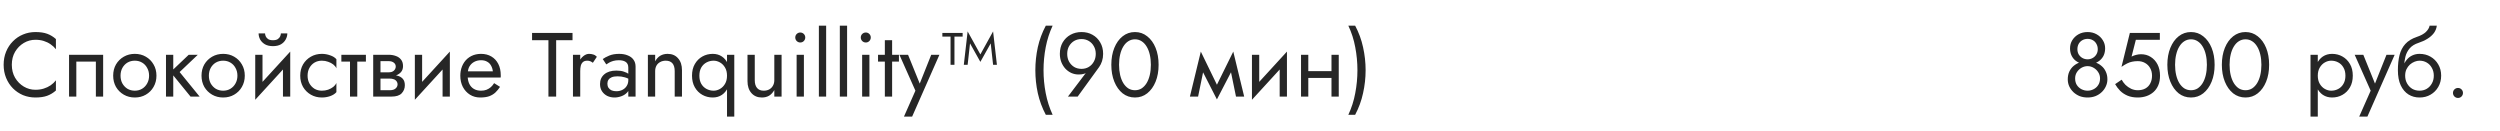 <?xml version="1.0" encoding="UTF-8"?> <svg xmlns="http://www.w3.org/2000/svg" width="440" height="23" viewBox="0 0 440 23" fill="none"> <path d="M2.08 11.4C2.08 12.264 2.272 13.027 2.656 13.688C3.051 14.349 3.563 14.867 4.192 15.24C4.821 15.613 5.504 15.8 6.24 15.8C6.773 15.8 7.259 15.731 7.696 15.592C8.144 15.453 8.549 15.261 8.912 15.016C9.275 14.76 9.584 14.467 9.84 14.136V15.928C9.371 16.344 8.859 16.653 8.304 16.856C7.749 17.059 7.061 17.16 6.24 17.16C5.461 17.16 4.731 17.021 4.048 16.744C3.376 16.456 2.784 16.056 2.272 15.544C1.76 15.021 1.36 14.408 1.072 13.704C0.784 13 0.64 12.232 0.64 11.4C0.64 10.568 0.784 9.8 1.072 9.096C1.36 8.392 1.76 7.784 2.272 7.272C2.784 6.749 3.376 6.349 4.048 6.072C4.731 5.784 5.461 5.64 6.24 5.64C7.061 5.64 7.749 5.741 8.304 5.944C8.859 6.147 9.371 6.456 9.84 6.872V8.664C9.584 8.333 9.275 8.045 8.912 7.8C8.549 7.544 8.144 7.347 7.696 7.208C7.259 7.069 6.773 7 6.24 7C5.504 7 4.821 7.187 4.192 7.56C3.563 7.933 3.051 8.451 2.656 9.112C2.272 9.763 2.08 10.525 2.08 11.4ZM18.153 9.64V17H16.873V10.84H13.433V17H12.153V9.64H18.153ZM19.919 13.32C19.919 12.573 20.085 11.912 20.415 11.336C20.757 10.76 21.215 10.307 21.791 9.976C22.367 9.645 23.013 9.48 23.727 9.48C24.453 9.48 25.098 9.645 25.663 9.976C26.239 10.307 26.693 10.76 27.023 11.336C27.365 11.912 27.535 12.573 27.535 13.32C27.535 14.056 27.365 14.717 27.023 15.304C26.693 15.88 26.239 16.333 25.663 16.664C25.098 16.995 24.453 17.16 23.727 17.16C23.013 17.16 22.367 16.995 21.791 16.664C21.215 16.333 20.757 15.88 20.415 15.304C20.085 14.717 19.919 14.056 19.919 13.32ZM21.215 13.32C21.215 13.832 21.322 14.285 21.535 14.68C21.759 15.075 22.058 15.389 22.431 15.624C22.815 15.848 23.247 15.96 23.727 15.96C24.207 15.96 24.634 15.848 25.007 15.624C25.391 15.389 25.69 15.075 25.903 14.68C26.127 14.285 26.239 13.832 26.239 13.32C26.239 12.808 26.127 12.355 25.903 11.96C25.69 11.555 25.391 11.24 25.007 11.016C24.634 10.792 24.207 10.68 23.727 10.68C23.247 10.68 22.815 10.792 22.431 11.016C22.058 11.24 21.759 11.555 21.535 11.96C21.322 12.355 21.215 12.808 21.215 13.32ZM29.214 9.64H30.494V17H29.214V9.64ZM33.214 9.64H34.814L31.614 12.68L35.134 17H33.534L30.014 12.68L33.214 9.64ZM35.466 13.32C35.466 12.573 35.632 11.912 35.962 11.336C36.304 10.76 36.762 10.307 37.338 9.976C37.914 9.645 38.56 9.48 39.274 9.48C40 9.48 40.645 9.645 41.21 9.976C41.786 10.307 42.24 10.76 42.57 11.336C42.912 11.912 43.082 12.573 43.082 13.32C43.082 14.056 42.912 14.717 42.57 15.304C42.24 15.88 41.786 16.333 41.21 16.664C40.645 16.995 40 17.16 39.274 17.16C38.56 17.16 37.914 16.995 37.338 16.664C36.762 16.333 36.304 15.88 35.962 15.304C35.632 14.717 35.466 14.056 35.466 13.32ZM36.762 13.32C36.762 13.832 36.869 14.285 37.082 14.68C37.306 15.075 37.605 15.389 37.978 15.624C38.362 15.848 38.794 15.96 39.274 15.96C39.754 15.96 40.181 15.848 40.554 15.624C40.938 15.389 41.237 15.075 41.45 14.68C41.674 14.285 41.786 13.832 41.786 13.32C41.786 12.808 41.674 12.355 41.45 11.96C41.237 11.555 40.938 11.24 40.554 11.016C40.181 10.792 39.754 10.68 39.274 10.68C38.794 10.68 38.362 10.792 37.978 11.016C37.605 11.24 37.306 11.555 37.082 11.96C36.869 12.355 36.762 12.808 36.762 13.32ZM51.001 10.92L44.921 17.56L45.001 15.72L51.081 9.08L51.001 10.92ZM46.201 9.64V15.8L44.921 17.56V9.64H46.201ZM51.081 9.08V17H49.801V10.84L51.081 9.08ZM45.513 5.88H46.649C46.649 6.019 46.686 6.184 46.761 6.376C46.835 6.557 46.974 6.723 47.177 6.872C47.379 7.011 47.667 7.08 48.041 7.08C48.414 7.08 48.702 7.011 48.905 6.872C49.107 6.723 49.246 6.557 49.321 6.376C49.395 6.184 49.433 6.019 49.433 5.88H50.569C50.569 6.243 50.473 6.6 50.281 6.952C50.099 7.293 49.822 7.576 49.449 7.8C49.075 8.013 48.606 8.12 48.041 8.12C47.486 8.12 47.017 8.013 46.633 7.8C46.259 7.576 45.977 7.293 45.785 6.952C45.603 6.6 45.513 6.243 45.513 5.88ZM54.135 13.32C54.135 13.832 54.242 14.285 54.455 14.68C54.679 15.075 54.978 15.389 55.351 15.624C55.735 15.848 56.167 15.96 56.647 15.96C57.042 15.96 57.41 15.901 57.751 15.784C58.103 15.656 58.407 15.491 58.663 15.288C58.919 15.075 59.101 14.851 59.207 14.616V16.216C58.951 16.515 58.583 16.749 58.103 16.92C57.634 17.08 57.149 17.16 56.647 17.16C55.933 17.16 55.287 16.995 54.711 16.664C54.135 16.333 53.677 15.88 53.335 15.304C53.005 14.717 52.839 14.056 52.839 13.32C52.839 12.573 53.005 11.912 53.335 11.336C53.677 10.76 54.135 10.307 54.711 9.976C55.287 9.645 55.933 9.48 56.647 9.48C57.149 9.48 57.634 9.565 58.103 9.736C58.583 9.896 58.951 10.125 59.207 10.424V12.024C59.101 11.779 58.919 11.555 58.663 11.352C58.407 11.149 58.103 10.989 57.751 10.872C57.41 10.744 57.042 10.68 56.647 10.68C56.167 10.68 55.735 10.792 55.351 11.016C54.978 11.24 54.679 11.555 54.455 11.96C54.242 12.355 54.135 12.808 54.135 13.32ZM60.08 9.64H64.4V10.84H60.08V9.64ZM61.6 9.96H62.88V17H61.6V9.96ZM66.436 13.16H68.564C69.076 13.16 69.535 13.213 69.94 13.32C70.346 13.427 70.666 13.613 70.9 13.88C71.135 14.147 71.252 14.52 71.252 15C71.252 15.555 71.066 16.029 70.692 16.424C70.33 16.808 69.727 17 68.884 17H66.436V15.88H68.564C69.044 15.88 69.396 15.779 69.62 15.576C69.855 15.373 69.972 15.128 69.972 14.84C69.972 14.691 69.94 14.557 69.876 14.44C69.823 14.323 69.738 14.216 69.62 14.12C69.514 14.024 69.37 13.955 69.188 13.912C69.018 13.859 68.81 13.832 68.564 13.832H66.436V13.16ZM66.436 13.48V12.728H68.404C68.596 12.728 68.767 12.707 68.916 12.664C69.076 12.611 69.21 12.536 69.316 12.44C69.423 12.344 69.503 12.237 69.556 12.12C69.62 11.992 69.652 11.859 69.652 11.72C69.652 11.432 69.54 11.203 69.316 11.032C69.092 10.851 68.788 10.76 68.404 10.76H66.436V9.64H68.404C68.863 9.64 69.279 9.709 69.652 9.848C70.036 9.976 70.346 10.189 70.58 10.488C70.815 10.776 70.932 11.16 70.932 11.64C70.932 12.056 70.815 12.403 70.58 12.68C70.346 12.947 70.036 13.149 69.652 13.288C69.279 13.416 68.863 13.48 68.404 13.48H66.436ZM65.684 9.64H66.964V17H65.684V9.64ZM79.094 10.92L73.014 17.56L73.094 15.72L79.174 9.08L79.094 10.92ZM74.294 9.64V15.8L73.014 17.56V9.64H74.294ZM79.174 9.08V17H77.894V10.84L79.174 9.08ZM81.829 13.64V12.552H86.741C86.698 12.168 86.592 11.832 86.421 11.544C86.261 11.245 86.032 11.016 85.733 10.856C85.445 10.685 85.088 10.6 84.661 10.6C84.234 10.6 83.845 10.691 83.493 10.872C83.141 11.053 82.859 11.315 82.645 11.656C82.442 11.987 82.341 12.381 82.341 12.84L82.309 13.32C82.309 13.885 82.405 14.365 82.597 14.76C82.789 15.155 83.061 15.453 83.413 15.656C83.765 15.859 84.181 15.96 84.661 15.96C85.024 15.96 85.344 15.907 85.621 15.8C85.909 15.683 86.165 15.528 86.389 15.336C86.613 15.133 86.805 14.899 86.965 14.632L88.005 15.288C87.76 15.661 87.488 15.992 87.189 16.28C86.891 16.557 86.528 16.776 86.101 16.936C85.674 17.085 85.141 17.16 84.501 17.16C83.84 17.16 83.243 16.995 82.709 16.664C82.186 16.333 81.77 15.88 81.461 15.304C81.162 14.717 81.013 14.056 81.013 13.32C81.013 13.181 81.019 13.048 81.029 12.92C81.04 12.792 81.056 12.664 81.077 12.536C81.184 11.928 81.397 11.395 81.717 10.936C82.037 10.477 82.448 10.12 82.949 9.864C83.461 9.608 84.032 9.48 84.661 9.48C85.355 9.48 85.963 9.635 86.485 9.944C87.008 10.253 87.413 10.691 87.701 11.256C87.989 11.811 88.133 12.477 88.133 13.256C88.133 13.32 88.133 13.384 88.133 13.448C88.133 13.512 88.128 13.576 88.117 13.64H81.829ZM93.644 7.08V5.8H100.764V7.08H97.884V17H96.524V7.08H93.644ZM102.121 9.64V17H100.841V9.64H102.121ZM104.345 11.048C104.174 10.92 104.019 10.829 103.881 10.776C103.742 10.712 103.566 10.68 103.353 10.68C103.033 10.68 102.782 10.76 102.601 10.92C102.419 11.08 102.291 11.299 102.217 11.576C102.153 11.853 102.121 12.168 102.121 12.52H101.545C101.545 11.933 101.646 11.416 101.849 10.968C102.062 10.509 102.334 10.147 102.665 9.88C102.995 9.613 103.331 9.48 103.673 9.48C103.939 9.48 104.185 9.517 104.409 9.592C104.643 9.656 104.857 9.789 105.049 9.992L104.345 11.048ZM106.901 14.728C106.901 15.005 106.965 15.245 107.093 15.448C107.232 15.651 107.418 15.805 107.653 15.912C107.898 16.008 108.176 16.056 108.485 16.056C108.88 16.056 109.232 15.976 109.541 15.816C109.861 15.656 110.112 15.432 110.293 15.144C110.485 14.845 110.581 14.504 110.581 14.12L110.837 15.08C110.837 15.549 110.693 15.939 110.405 16.248C110.128 16.557 109.781 16.787 109.365 16.936C108.96 17.085 108.554 17.16 108.149 17.16C107.701 17.16 107.28 17.069 106.885 16.888C106.501 16.696 106.192 16.424 105.957 16.072C105.722 15.72 105.605 15.293 105.605 14.792C105.605 14.077 105.856 13.507 106.357 13.08C106.869 12.643 107.578 12.424 108.485 12.424C109.018 12.424 109.461 12.488 109.813 12.616C110.176 12.733 110.464 12.872 110.677 13.032C110.89 13.181 111.034 13.304 111.109 13.4V14.152C110.736 13.896 110.352 13.715 109.957 13.608C109.562 13.491 109.141 13.432 108.693 13.432C108.277 13.432 107.936 13.485 107.669 13.592C107.413 13.699 107.221 13.848 107.093 14.04C106.965 14.232 106.901 14.461 106.901 14.728ZM106.709 11.336L106.085 10.392C106.362 10.189 106.741 9.987 107.221 9.784C107.712 9.581 108.298 9.48 108.981 9.48C109.557 9.48 110.058 9.571 110.485 9.752C110.922 9.923 111.258 10.173 111.493 10.504C111.738 10.835 111.861 11.24 111.861 11.72V17H110.581V11.896C110.581 11.64 110.538 11.432 110.453 11.272C110.368 11.101 110.245 10.968 110.085 10.872C109.936 10.776 109.76 10.707 109.557 10.664C109.354 10.621 109.141 10.6 108.917 10.6C108.554 10.6 108.224 10.643 107.925 10.728C107.637 10.813 107.392 10.915 107.189 11.032C106.986 11.149 106.826 11.251 106.709 11.336ZM118.748 12.52C118.748 11.912 118.615 11.453 118.348 11.144C118.081 10.835 117.692 10.68 117.18 10.68C116.807 10.68 116.476 10.76 116.188 10.92C115.911 11.069 115.692 11.283 115.532 11.56C115.383 11.837 115.308 12.157 115.308 12.52V17H114.028V9.64H115.308V10.792C115.553 10.344 115.857 10.013 116.22 9.8C116.593 9.587 117.02 9.48 117.5 9.48C118.279 9.48 118.892 9.741 119.34 10.264C119.799 10.776 120.028 11.475 120.028 12.36V17H118.748V12.52ZM127.954 20.52V9.64H129.234V20.52H127.954ZM121.794 13.32C121.794 12.52 121.96 11.837 122.29 11.272C122.621 10.696 123.064 10.253 123.618 9.944C124.173 9.635 124.781 9.48 125.442 9.48C126.061 9.48 126.6 9.635 127.058 9.944C127.517 10.253 127.874 10.696 128.13 11.272C128.397 11.837 128.53 12.52 128.53 13.32C128.53 14.109 128.397 14.792 128.13 15.368C127.874 15.944 127.517 16.387 127.058 16.696C126.6 17.005 126.061 17.16 125.442 17.16C124.781 17.16 124.173 17.005 123.618 16.696C123.064 16.387 122.621 15.944 122.29 15.368C121.96 14.792 121.794 14.109 121.794 13.32ZM123.09 13.32C123.09 13.885 123.202 14.365 123.426 14.76C123.661 15.155 123.97 15.453 124.354 15.656C124.738 15.859 125.154 15.96 125.602 15.96C125.976 15.96 126.344 15.859 126.706 15.656C127.069 15.453 127.368 15.155 127.602 14.76C127.837 14.365 127.954 13.885 127.954 13.32C127.954 12.755 127.837 12.275 127.602 11.88C127.368 11.485 127.069 11.187 126.706 10.984C126.344 10.781 125.976 10.68 125.602 10.68C125.154 10.68 124.738 10.781 124.354 10.984C123.97 11.187 123.661 11.485 123.426 11.88C123.202 12.275 123.09 12.755 123.09 13.32ZM132.839 14.12C132.839 14.707 132.973 15.16 133.239 15.48C133.506 15.8 133.895 15.96 134.407 15.96C134.781 15.96 135.106 15.885 135.383 15.736C135.671 15.576 135.89 15.357 136.039 15.08C136.199 14.803 136.279 14.483 136.279 14.12V9.64H137.559V17H136.279V15.848C136.034 16.285 135.73 16.616 135.367 16.84C135.005 17.053 134.578 17.16 134.087 17.16C133.319 17.16 132.706 16.899 132.247 16.376C131.789 15.853 131.559 15.155 131.559 14.28V9.64H132.839V14.12ZM139.966 6.6C139.966 6.355 140.051 6.147 140.222 5.976C140.403 5.805 140.611 5.72 140.846 5.72C141.091 5.72 141.299 5.805 141.47 5.976C141.64 6.147 141.726 6.355 141.726 6.6C141.726 6.835 141.64 7.043 141.47 7.224C141.299 7.395 141.091 7.48 140.846 7.48C140.611 7.48 140.403 7.395 140.222 7.224C140.051 7.043 139.966 6.835 139.966 6.6ZM140.206 9.64H141.486V17H140.206V9.64ZM144.122 4.52H145.402V17H144.122V4.52ZM147.809 4.52H149.089V17H147.809V4.52ZM151.497 6.6C151.497 6.355 151.582 6.147 151.753 5.976C151.934 5.805 152.142 5.72 152.377 5.72C152.622 5.72 152.83 5.805 153.001 5.976C153.172 6.147 153.257 6.355 153.257 6.6C153.257 6.835 153.172 7.043 153.001 7.224C152.83 7.395 152.622 7.48 152.377 7.48C152.142 7.48 151.934 7.395 151.753 7.224C151.582 7.043 151.497 6.835 151.497 6.6ZM151.737 9.64H153.017V17H151.737V9.64ZM154.533 9.64H158.213V10.84H154.533V9.64ZM155.733 7.08H157.013V17H155.733V7.08ZM165.337 9.64L160.537 20.52H159.097L161.113 15.96L158.297 9.64H159.817L162.153 15.4L161.625 15.336L163.897 9.64H165.337ZM165.856 6.44V5.8H169.424V6.44H167.984V11.4H167.296V6.44H165.856ZM174.336 7.368L174.784 5.528L175.456 11.4H174.784L174.336 7.368ZM170.304 5.528L170.752 7.368L170.304 11.4H169.632L170.304 5.528ZM174.784 5.528V6.888L172.544 10.888L170.304 6.888V5.528L172.544 9.576L174.784 5.528ZM184.061 4.52H185.261C184.707 5.715 184.301 6.979 184.045 8.312C183.789 9.645 183.661 10.995 183.661 12.36C183.661 13.715 183.789 15.059 184.045 16.392C184.301 17.725 184.707 18.995 185.261 20.2H184.061C183.421 18.995 182.952 17.725 182.653 16.392C182.365 15.059 182.221 13.715 182.221 12.36C182.221 10.995 182.365 9.645 182.653 8.312C182.952 6.979 183.421 5.715 184.061 4.52ZM192.854 9.48C192.854 8.968 192.742 8.52 192.518 8.136C192.305 7.741 192.006 7.432 191.622 7.208C191.249 6.984 190.822 6.872 190.342 6.872C189.862 6.872 189.43 6.984 189.046 7.208C188.673 7.432 188.374 7.741 188.15 8.136C187.937 8.52 187.83 8.968 187.83 9.48C187.83 9.992 187.937 10.445 188.15 10.84C188.374 11.235 188.673 11.549 189.046 11.784C189.43 12.008 189.862 12.12 190.342 12.12C190.822 12.12 191.249 12.008 191.622 11.784C192.006 11.549 192.305 11.235 192.518 10.84C192.742 10.445 192.854 9.992 192.854 9.48ZM189.67 17H187.958L191.462 12.376L191.558 12.456C191.345 12.723 191.094 12.899 190.806 12.984C190.529 13.069 190.209 13.112 189.846 13.112C189.388 13.112 188.956 13.021 188.55 12.84C188.156 12.659 187.804 12.403 187.494 12.072C187.196 11.741 186.961 11.357 186.79 10.92C186.62 10.472 186.534 9.992 186.534 9.48C186.534 8.712 186.7 8.04 187.03 7.464C187.372 6.888 187.83 6.44 188.406 6.12C188.982 5.8 189.628 5.64 190.342 5.64C191.068 5.64 191.713 5.8 192.278 6.12C192.854 6.44 193.308 6.888 193.638 7.464C193.98 8.04 194.15 8.712 194.15 9.48C194.15 9.939 194.086 10.365 193.958 10.76C193.83 11.155 193.66 11.501 193.446 11.8L189.67 17ZM196.953 11.4C196.953 12.051 197.017 12.653 197.145 13.208C197.273 13.752 197.46 14.227 197.705 14.632C197.95 15.027 198.244 15.336 198.585 15.56C198.937 15.773 199.326 15.88 199.753 15.88C200.19 15.88 200.58 15.773 200.921 15.56C201.262 15.336 201.556 15.027 201.801 14.632C202.046 14.227 202.233 13.752 202.361 13.208C202.489 12.653 202.553 12.051 202.553 11.4C202.553 10.749 202.489 10.152 202.361 9.608C202.233 9.053 202.046 8.579 201.801 8.184C201.556 7.779 201.262 7.469 200.921 7.256C200.58 7.032 200.19 6.92 199.753 6.92C199.326 6.92 198.937 7.032 198.585 7.256C198.244 7.469 197.95 7.779 197.705 8.184C197.46 8.579 197.273 9.053 197.145 9.608C197.017 10.152 196.953 10.749 196.953 11.4ZM195.593 11.4C195.593 10.28 195.769 9.288 196.121 8.424C196.473 7.56 196.958 6.883 197.577 6.392C198.206 5.891 198.932 5.64 199.753 5.64C200.574 5.64 201.294 5.891 201.913 6.392C202.542 6.883 203.033 7.56 203.385 8.424C203.737 9.288 203.913 10.28 203.913 11.4C203.913 12.52 203.737 13.512 203.385 14.376C203.033 15.24 202.542 15.923 201.913 16.424C201.294 16.915 200.574 17.16 199.753 17.16C198.932 17.16 198.206 16.915 197.577 16.424C196.958 15.923 196.473 15.24 196.121 14.376C195.769 13.512 195.593 12.52 195.593 11.4ZM217.536 17L216.336 11.16L217.056 9.08L218.976 17H217.536ZM213.696 15.896L217.056 9.08L217.216 11.64L214.176 17.496L213.696 15.896ZM214.176 17.496L211.184 11.64L211.344 9.08L214.656 15.896L214.176 17.496ZM209.424 17L211.344 9.08L212.064 11.16L210.864 17H209.424ZM226.423 10.92L220.343 17.56L220.423 15.72L226.503 9.08L226.423 10.92ZM221.623 9.64V15.8L220.343 17.56V9.64H221.623ZM226.503 9.08V17H225.223V10.84L226.503 9.08ZM229.733 13.72V12.52H235.173V13.72H229.733ZM234.341 9.64H235.621V17H234.341V9.64ZM228.981 9.64H230.261V17H228.981V9.64ZM238.508 20.2H237.308C237.873 18.995 238.279 17.725 238.524 16.392C238.78 15.059 238.908 13.715 238.908 12.36C238.908 10.995 238.78 9.645 238.524 8.312C238.279 6.979 237.873 5.715 237.308 4.52H238.508C239.148 5.715 239.612 6.979 239.9 8.312C240.199 9.645 240.348 10.995 240.348 12.36C240.348 13.715 240.199 15.059 239.9 16.392C239.612 17.725 239.148 18.995 238.508 20.2Z" fill="#262626"></path> <path d="M364.327 8.504C364.327 7.971 364.46 7.491 364.727 7.064C365.004 6.627 365.372 6.28 365.831 6.024C366.3 5.768 366.828 5.64 367.415 5.64C368.002 5.64 368.524 5.768 368.983 6.024C369.452 6.28 369.82 6.627 370.087 7.064C370.364 7.491 370.503 7.971 370.503 8.504C370.503 8.941 370.428 9.336 370.279 9.688C370.13 10.029 369.916 10.323 369.639 10.568C369.372 10.813 369.047 11 368.663 11.128C368.29 11.256 367.874 11.32 367.415 11.32C366.956 11.32 366.535 11.256 366.151 11.128C365.778 11 365.452 10.813 365.175 10.568C364.908 10.323 364.7 10.029 364.551 9.688C364.402 9.336 364.327 8.941 364.327 8.504ZM365.623 8.664C365.623 9.016 365.703 9.325 365.863 9.592C366.034 9.859 366.252 10.067 366.519 10.216C366.796 10.365 367.095 10.44 367.415 10.44C367.735 10.44 368.028 10.365 368.295 10.216C368.572 10.067 368.791 9.859 368.951 9.592C369.122 9.325 369.207 9.016 369.207 8.664C369.207 8.312 369.127 7.997 368.967 7.72C368.818 7.443 368.61 7.229 368.343 7.08C368.076 6.92 367.767 6.84 367.415 6.84C367.074 6.84 366.764 6.92 366.487 7.08C366.22 7.229 366.007 7.443 365.847 7.72C365.698 7.997 365.623 8.312 365.623 8.664ZM363.927 13.96C363.927 13.448 364.018 12.995 364.199 12.6C364.391 12.195 364.647 11.859 364.967 11.592C365.298 11.315 365.671 11.107 366.087 10.968C366.514 10.829 366.956 10.76 367.415 10.76C367.874 10.76 368.311 10.829 368.727 10.968C369.154 11.107 369.527 11.315 369.847 11.592C370.178 11.859 370.434 12.195 370.615 12.6C370.807 12.995 370.903 13.448 370.903 13.96C370.903 14.397 370.812 14.808 370.631 15.192C370.46 15.576 370.215 15.917 369.895 16.216C369.586 16.515 369.218 16.749 368.791 16.92C368.375 17.08 367.916 17.16 367.415 17.16C366.914 17.16 366.45 17.08 366.023 16.92C365.607 16.749 365.239 16.515 364.919 16.216C364.61 15.917 364.364 15.576 364.183 15.192C364.012 14.808 363.927 14.397 363.927 13.96ZM365.223 13.8C365.223 14.259 365.324 14.648 365.527 14.968C365.74 15.288 366.012 15.533 366.343 15.704C366.684 15.875 367.042 15.96 367.415 15.96C367.788 15.96 368.14 15.875 368.471 15.704C368.812 15.533 369.084 15.288 369.287 14.968C369.5 14.648 369.607 14.259 369.607 13.8C369.607 13.395 369.5 13.032 369.287 12.712C369.084 12.381 368.812 12.12 368.471 11.928C368.14 11.736 367.788 11.64 367.415 11.64C367.042 11.64 366.684 11.736 366.343 11.928C366.012 12.12 365.74 12.381 365.527 12.712C365.324 13.032 365.223 13.395 365.223 13.8ZM380.165 13.32C380.165 13.96 380.064 14.52 379.861 15C379.659 15.48 379.376 15.88 379.013 16.2C378.651 16.52 378.235 16.76 377.765 16.92C377.296 17.08 376.789 17.16 376.245 17.16C375.563 17.16 374.965 17.053 374.453 16.84C373.952 16.627 373.52 16.344 373.157 15.992C372.805 15.629 372.507 15.235 372.261 14.808L373.413 14.024C373.584 14.344 373.808 14.648 374.085 14.936C374.373 15.213 374.704 15.443 375.077 15.624C375.451 15.795 375.84 15.88 376.245 15.88C376.779 15.88 377.232 15.773 377.605 15.56C377.979 15.347 378.261 15.048 378.453 14.664C378.656 14.28 378.757 13.832 378.757 13.32C378.757 12.808 378.645 12.36 378.421 11.976C378.208 11.592 377.909 11.293 377.525 11.08C377.152 10.867 376.725 10.76 376.245 10.76C375.893 10.76 375.568 10.792 375.269 10.856C374.981 10.909 374.688 11.011 374.389 11.16C374.101 11.299 373.765 11.501 373.381 11.768L374.853 5.8H380.133V7H375.909L375.157 9.96C375.424 9.821 375.696 9.72 375.973 9.656C376.261 9.581 376.544 9.544 376.821 9.544C377.461 9.544 378.032 9.704 378.533 10.024C379.045 10.344 379.445 10.787 379.733 11.352C380.021 11.917 380.165 12.573 380.165 13.32ZM382.812 11.4C382.812 12.051 382.877 12.653 383.005 13.208C383.133 13.752 383.319 14.227 383.565 14.632C383.81 15.027 384.103 15.336 384.445 15.56C384.797 15.773 385.186 15.88 385.613 15.88C386.05 15.88 386.439 15.773 386.781 15.56C387.122 15.336 387.415 15.027 387.661 14.632C387.906 14.227 388.093 13.752 388.221 13.208C388.349 12.653 388.413 12.051 388.413 11.4C388.413 10.749 388.349 10.152 388.221 9.608C388.093 9.053 387.906 8.579 387.661 8.184C387.415 7.779 387.122 7.469 386.781 7.256C386.439 7.032 386.05 6.92 385.613 6.92C385.186 6.92 384.797 7.032 384.445 7.256C384.103 7.469 383.81 7.779 383.565 8.184C383.319 8.579 383.133 9.053 383.005 9.608C382.877 10.152 382.812 10.749 382.812 11.4ZM381.453 11.4C381.453 10.28 381.629 9.288 381.981 8.424C382.333 7.56 382.818 6.883 383.437 6.392C384.066 5.891 384.791 5.64 385.613 5.64C386.434 5.64 387.154 5.891 387.773 6.392C388.402 6.883 388.893 7.56 389.245 8.424C389.597 9.288 389.773 10.28 389.773 11.4C389.773 12.52 389.597 13.512 389.245 14.376C388.893 15.24 388.402 15.923 387.773 16.424C387.154 16.915 386.434 17.16 385.613 17.16C384.791 17.16 384.066 16.915 383.437 16.424C382.818 15.923 382.333 15.24 381.981 14.376C381.629 13.512 381.453 12.52 381.453 11.4ZM392.406 11.4C392.406 12.051 392.47 12.653 392.598 13.208C392.726 13.752 392.913 14.227 393.158 14.632C393.404 15.027 393.697 15.336 394.038 15.56C394.39 15.773 394.78 15.88 395.206 15.88C395.644 15.88 396.033 15.773 396.374 15.56C396.716 15.336 397.009 15.027 397.254 14.632C397.5 14.227 397.686 13.752 397.814 13.208C397.942 12.653 398.006 12.051 398.006 11.4C398.006 10.749 397.942 10.152 397.814 9.608C397.686 9.053 397.5 8.579 397.254 8.184C397.009 7.779 396.716 7.469 396.374 7.256C396.033 7.032 395.644 6.92 395.206 6.92C394.78 6.92 394.39 7.032 394.038 7.256C393.697 7.469 393.404 7.779 393.158 8.184C392.913 8.579 392.726 9.053 392.598 9.608C392.47 10.152 392.406 10.749 392.406 11.4ZM391.046 11.4C391.046 10.28 391.222 9.288 391.574 8.424C391.926 7.56 392.412 6.883 393.03 6.392C393.66 5.891 394.385 5.64 395.206 5.64C396.028 5.64 396.748 5.891 397.366 6.392C397.996 6.883 398.486 7.56 398.838 8.424C399.19 9.288 399.366 10.28 399.366 11.4C399.366 12.52 399.19 13.512 398.838 14.376C398.486 15.24 397.996 15.923 397.366 16.424C396.748 16.915 396.028 17.16 395.206 17.16C394.385 17.16 393.66 16.915 393.03 16.424C392.412 15.923 391.926 15.24 391.574 14.376C391.222 13.512 391.046 12.52 391.046 11.4Z" fill="#262626"></path> <path d="M407.931 20.52H406.651V9.64H407.931V20.52ZM414.091 13.32C414.091 14.109 413.926 14.792 413.595 15.368C413.265 15.944 412.822 16.387 412.267 16.696C411.723 17.005 411.115 17.16 410.443 17.16C409.835 17.16 409.297 17.005 408.827 16.696C408.369 16.387 408.006 15.944 407.739 15.368C407.483 14.792 407.355 14.109 407.355 13.32C407.355 12.52 407.483 11.837 407.739 11.272C408.006 10.696 408.369 10.253 408.827 9.944C409.297 9.635 409.835 9.48 410.443 9.48C411.115 9.48 411.723 9.635 412.267 9.944C412.822 10.253 413.265 10.696 413.595 11.272C413.926 11.837 414.091 12.52 414.091 13.32ZM412.795 13.32C412.795 12.755 412.678 12.275 412.443 11.88C412.219 11.485 411.915 11.187 411.531 10.984C411.158 10.781 410.742 10.68 410.283 10.68C409.91 10.68 409.542 10.781 409.179 10.984C408.817 11.187 408.518 11.485 408.283 11.88C408.049 12.275 407.931 12.755 407.931 13.32C407.931 13.885 408.049 14.365 408.283 14.76C408.518 15.155 408.817 15.453 409.179 15.656C409.542 15.859 409.91 15.96 410.283 15.96C410.742 15.96 411.158 15.859 411.531 15.656C411.915 15.453 412.219 15.155 412.443 14.76C412.678 14.365 412.795 13.885 412.795 13.32ZM421.462 9.64L416.662 20.52H415.222L417.238 15.96L414.422 9.64H415.942L418.278 15.4L417.75 15.336L420.022 9.64H421.462ZM425.837 10.68V9.48C426.562 9.48 427.207 9.645 427.773 9.976C428.349 10.307 428.802 10.76 429.133 11.336C429.474 11.912 429.645 12.573 429.645 13.32C429.645 14.056 429.474 14.717 429.133 15.304C428.802 15.88 428.349 16.333 427.773 16.664C427.207 16.995 426.562 17.16 425.837 17.16C425.122 17.16 424.477 16.984 423.901 16.632C423.325 16.269 422.866 15.731 422.525 15.016C422.194 14.301 422.029 13.416 422.029 12.36L423.309 13.32C423.309 13.832 423.421 14.285 423.645 14.68C423.869 15.075 424.167 15.389 424.541 15.624C424.925 15.848 425.357 15.96 425.837 15.96C426.317 15.96 426.743 15.848 427.117 15.624C427.501 15.389 427.799 15.075 428.013 14.68C428.237 14.285 428.349 13.832 428.349 13.32C428.349 12.808 428.237 12.355 428.013 11.96C427.799 11.555 427.501 11.24 427.117 11.016C426.743 10.792 426.317 10.68 425.837 10.68ZM422.733 13.32C422.733 12.723 422.807 12.189 422.957 11.72C423.106 11.24 423.319 10.835 423.597 10.504C423.874 10.173 424.199 9.923 424.573 9.752C424.957 9.571 425.378 9.48 425.837 9.48V10.68C425.559 10.68 425.271 10.739 424.973 10.856C424.674 10.973 424.397 11.144 424.141 11.368C423.895 11.592 423.693 11.869 423.533 12.2C423.383 12.52 423.309 12.893 423.309 13.32H422.733ZM422.029 12.36C422.029 11.357 422.125 10.472 422.317 9.704C422.509 8.936 422.845 8.285 423.325 7.752C423.815 7.208 424.487 6.792 425.341 6.504C426.066 6.259 426.605 5.965 426.957 5.624C427.319 5.272 427.538 4.904 427.613 4.52H428.877C428.823 4.989 428.653 5.421 428.365 5.816C428.077 6.2 427.698 6.536 427.229 6.824C426.77 7.112 426.247 7.352 425.661 7.544C424.999 7.757 424.482 8.077 424.109 8.504C423.746 8.931 423.495 9.416 423.357 9.96C423.218 10.493 423.149 11.027 423.149 11.56V13.208L422.029 12.36ZM431.723 16.36C431.723 16.115 431.808 15.907 431.979 15.736C432.16 15.565 432.368 15.48 432.603 15.48C432.848 15.48 433.056 15.565 433.227 15.736C433.398 15.907 433.483 16.115 433.483 16.36C433.483 16.595 433.398 16.803 433.227 16.984C433.056 17.155 432.848 17.24 432.603 17.24C432.368 17.24 432.16 17.155 431.979 16.984C431.808 16.803 431.723 16.595 431.723 16.36Z" fill="#262626"></path> </svg> 